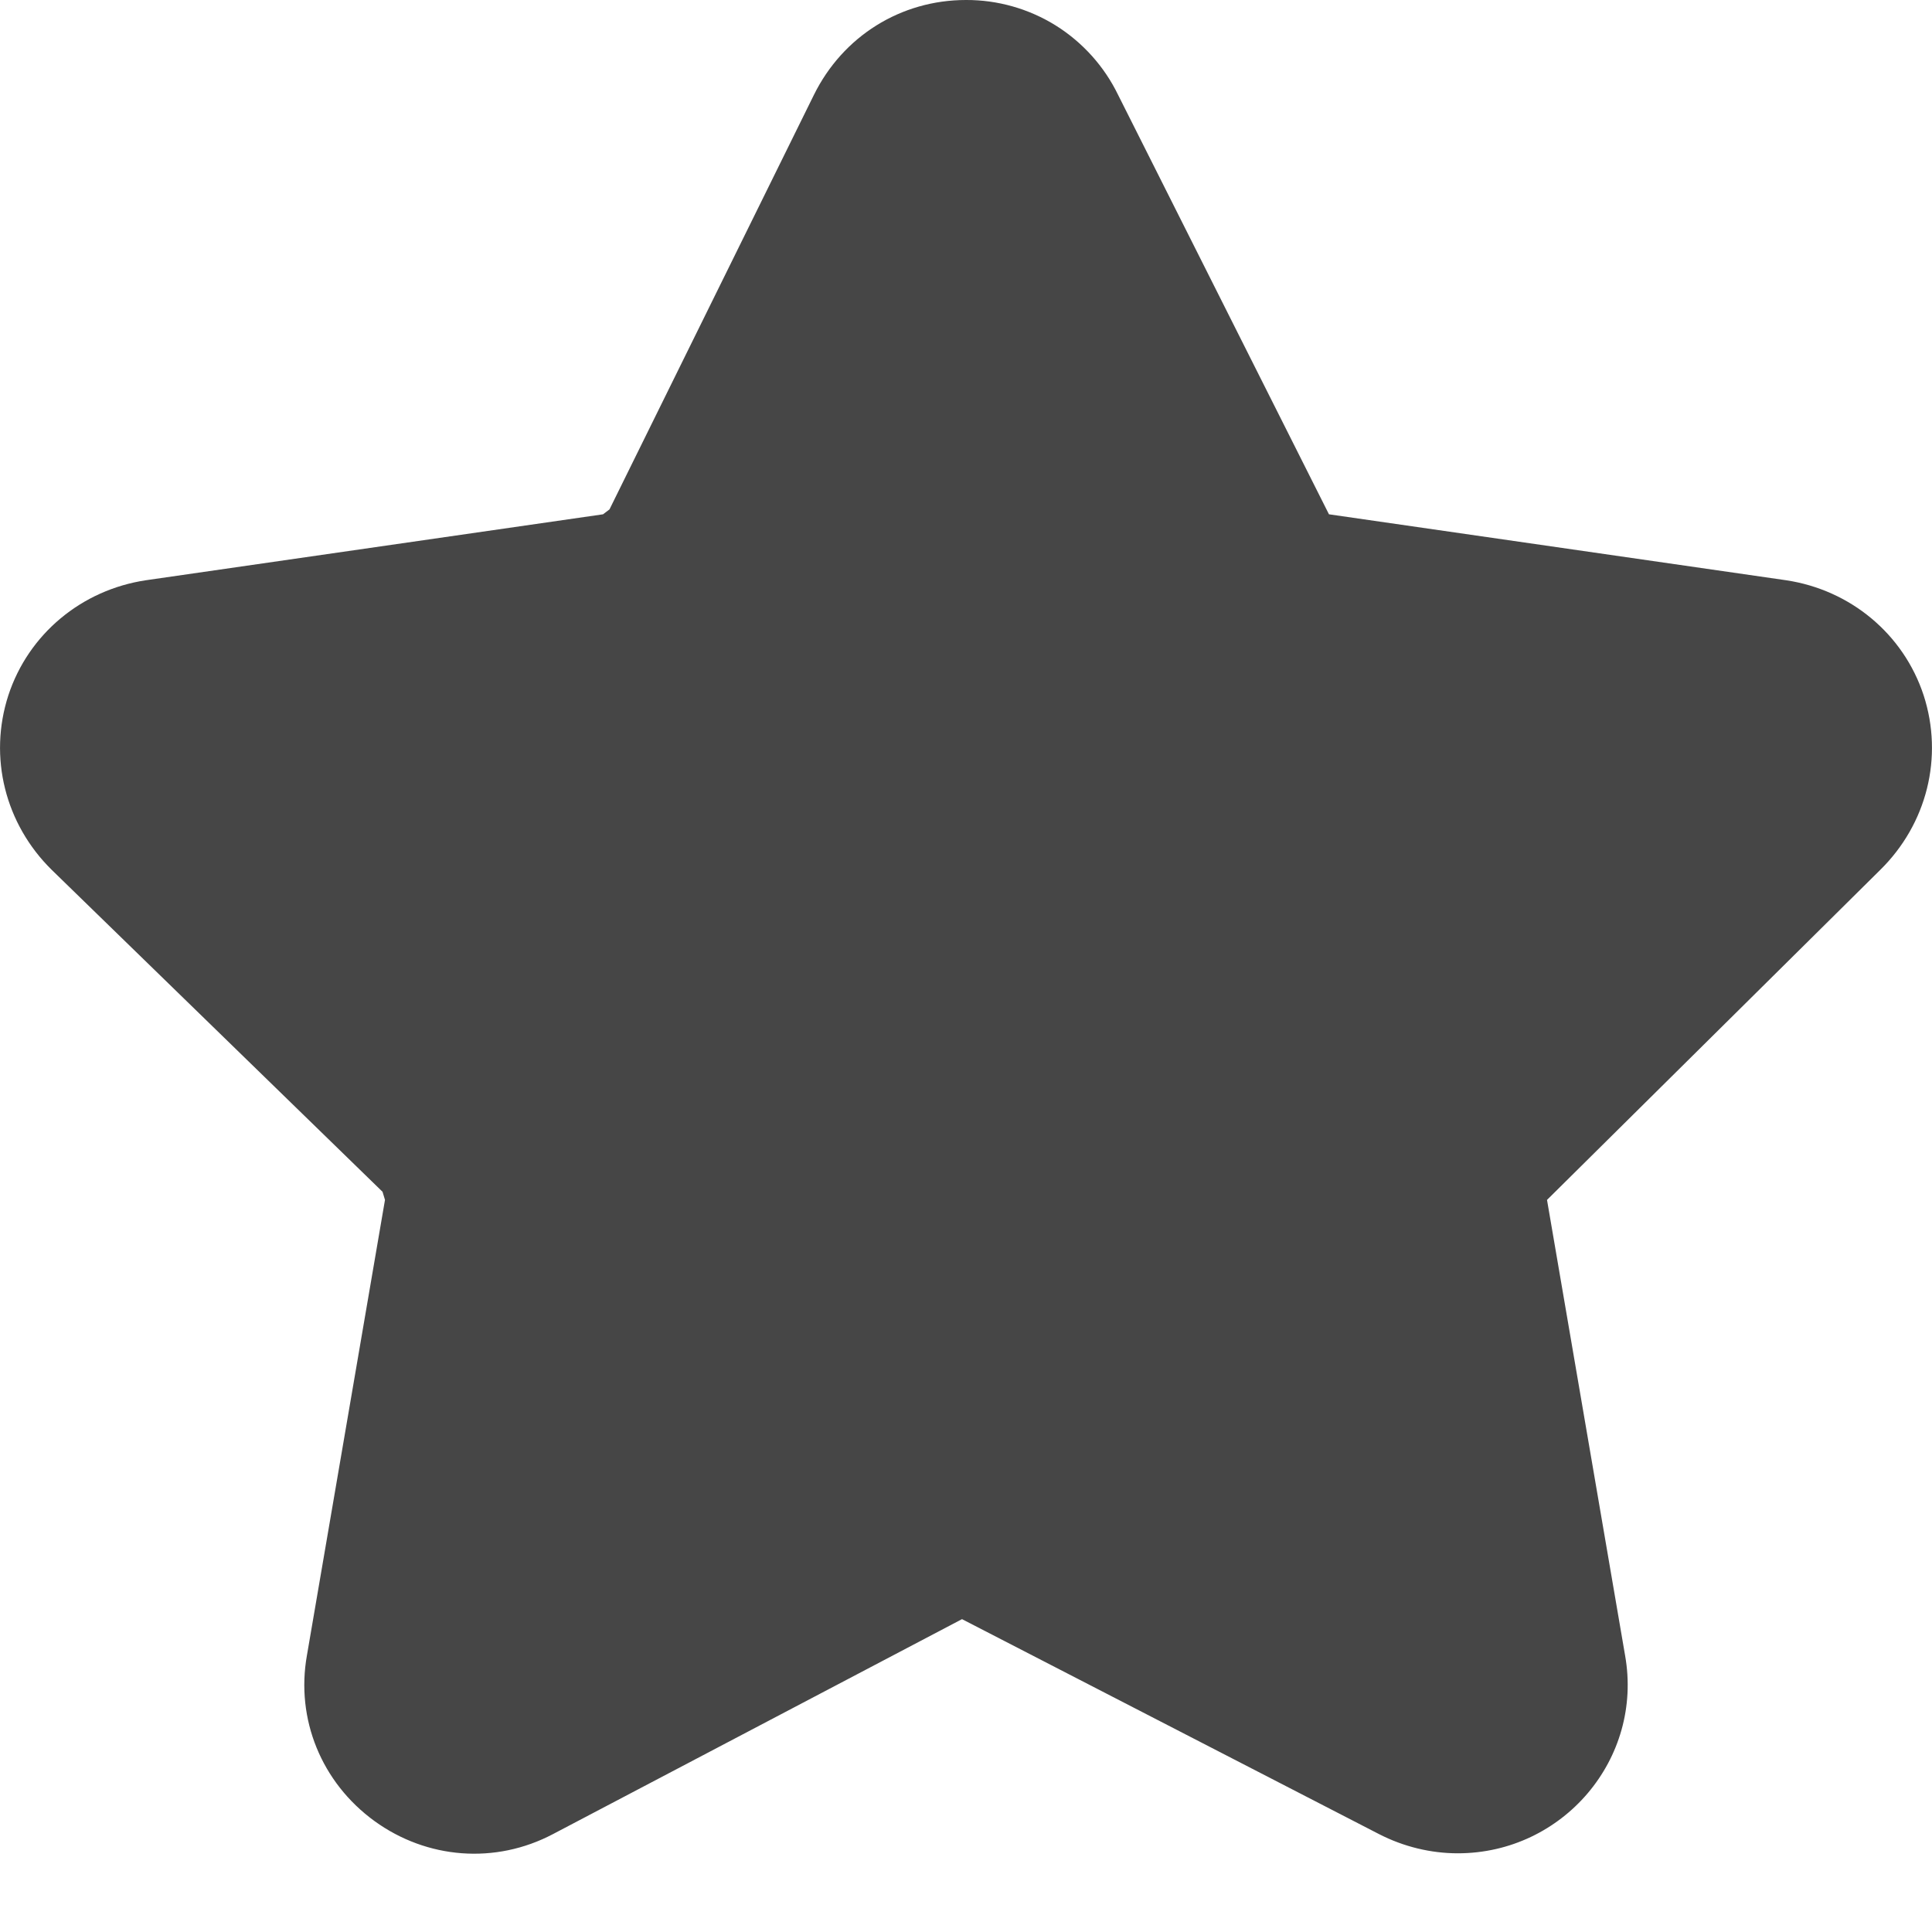<svg width="15" height="15" viewBox="0 0 15 15" fill="none" xmlns="http://www.w3.org/2000/svg">
<path d="M14.935 5.398C14.779 4.923 14.367 4.58 13.867 4.505L10.318 3.993L8.681 0.737C8.574 0.516 8.406 0.329 8.197 0.198C7.988 0.068 7.746 -0.001 7.5 1.08108e-05C6.994 1.08108e-05 6.544 0.281 6.319 0.737L4.732 3.955L4.682 3.993L1.133 4.505C0.633 4.58 0.221 4.923 0.065 5.398C-0.091 5.879 0.04 6.398 0.402 6.754L2.97 9.253L2.989 9.316L2.383 12.852C2.295 13.346 2.495 13.839 2.908 14.139C3.314 14.433 3.845 14.477 4.295 14.239L7.469 12.571L10.705 14.239C10.899 14.339 11.111 14.389 11.318 14.389C12.135 14.389 12.76 13.656 12.617 12.852L12.011 9.316L14.598 6.754C14.96 6.398 15.091 5.879 14.935 5.398Z" fill="#464646"/>
</svg>
